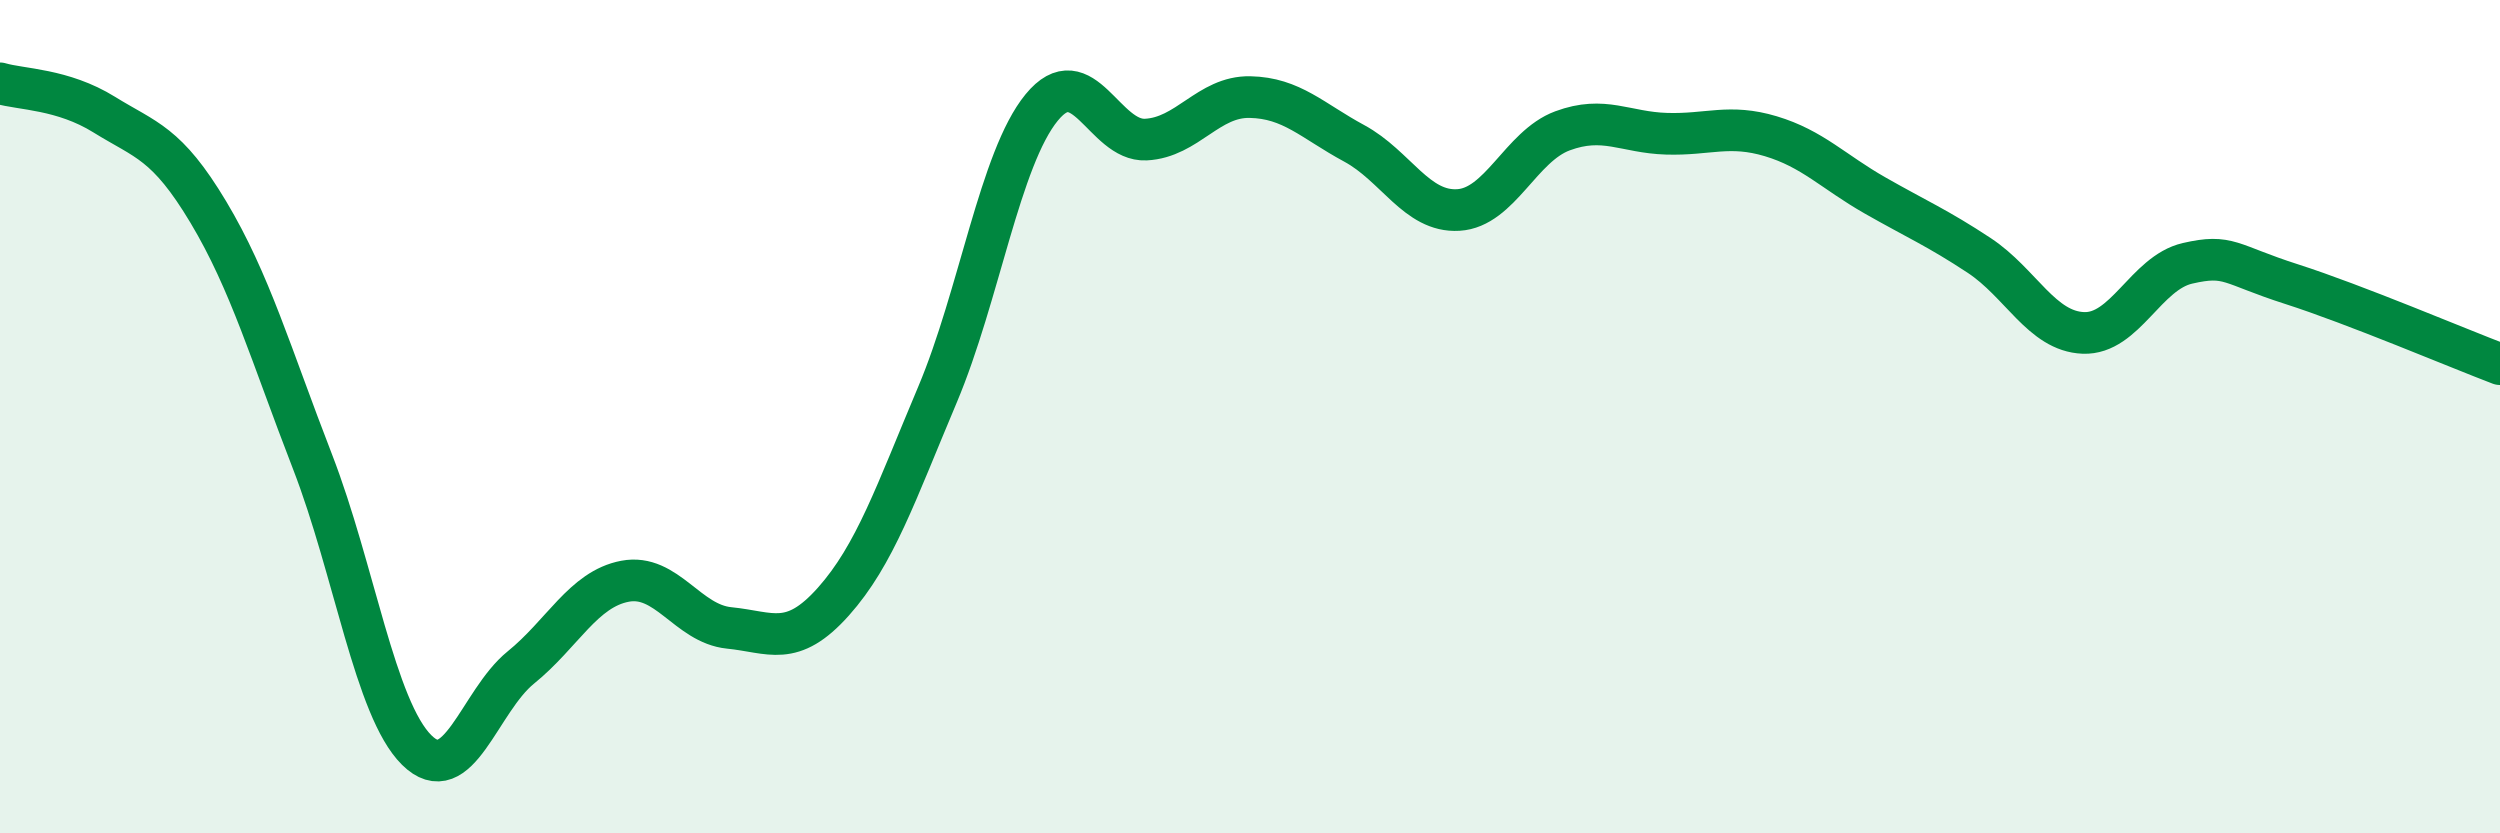 
    <svg width="60" height="20" viewBox="0 0 60 20" xmlns="http://www.w3.org/2000/svg">
      <path
        d="M 0,2 C 0.5,2.15 1.5,2.13 2.5,2.75 C 3.5,3.37 4,3.42 5,5.09 C 6,6.76 6.5,8.5 7.5,11.08 C 8.5,13.66 9,17.01 10,18 C 11,18.99 11.5,16.83 12.5,16.02 C 13.5,15.21 14,14.14 15,13.95 C 16,13.76 16.5,14.97 17.5,15.07 C 18.5,15.17 19,15.56 20,14.44 C 21,13.32 21.5,11.84 22.5,9.47 C 23.5,7.1 24,3.8 25,2.58 C 26,1.36 26.5,3.4 27.5,3.35 C 28.5,3.3 29,2.31 30,2.33 C 31,2.35 31.5,2.9 32.5,3.44 C 33.5,3.98 34,5.1 35,5.04 C 36,4.98 36.5,3.51 37.5,3.14 C 38.5,2.77 39,3.18 40,3.21 C 41,3.24 41.5,2.97 42.5,3.27 C 43.5,3.57 44,4.12 45,4.69 C 46,5.26 46.5,5.47 47.5,6.13 C 48.5,6.79 49,7.95 50,7.99 C 51,8.03 51.5,6.55 52.5,6.32 C 53.5,6.09 53.5,6.34 55,6.82 C 56.5,7.3 59,8.36 60,8.74L60 20L0 20Z"
        fill="#008740"
        opacity="0.1"
        stroke-linecap="round"
        stroke-linejoin="round"
      />
      <path
        d="M 0,2 C 0.5,2.15 1.5,2.13 2.5,2.75 C 3.5,3.37 4,3.42 5,5.09 C 6,6.76 6.5,8.5 7.5,11.08 C 8.5,13.66 9,17.01 10,18 C 11,18.99 11.5,16.83 12.5,16.02 C 13.5,15.21 14,14.14 15,13.95 C 16,13.76 16.5,14.97 17.5,15.07 C 18.5,15.17 19,15.56 20,14.44 C 21,13.32 21.5,11.84 22.5,9.47 C 23.5,7.1 24,3.8 25,2.58 C 26,1.36 26.5,3.4 27.5,3.35 C 28.5,3.3 29,2.31 30,2.33 C 31,2.35 31.5,2.9 32.5,3.44 C 33.5,3.98 34,5.1 35,5.04 C 36,4.98 36.5,3.51 37.5,3.14 C 38.5,2.77 39,3.18 40,3.21 C 41,3.24 41.5,2.97 42.5,3.27 C 43.5,3.57 44,4.12 45,4.69 C 46,5.26 46.5,5.47 47.5,6.13 C 48.5,6.79 49,7.95 50,7.99 C 51,8.03 51.5,6.55 52.5,6.32 C 53.5,6.09 53.5,6.34 55,6.82 C 56.5,7.3 59,8.36 60,8.74"
        stroke="#008740"
        stroke-width="1"
        fill="none"
        stroke-linecap="round"
        stroke-linejoin="round"
      />
    </svg>
  